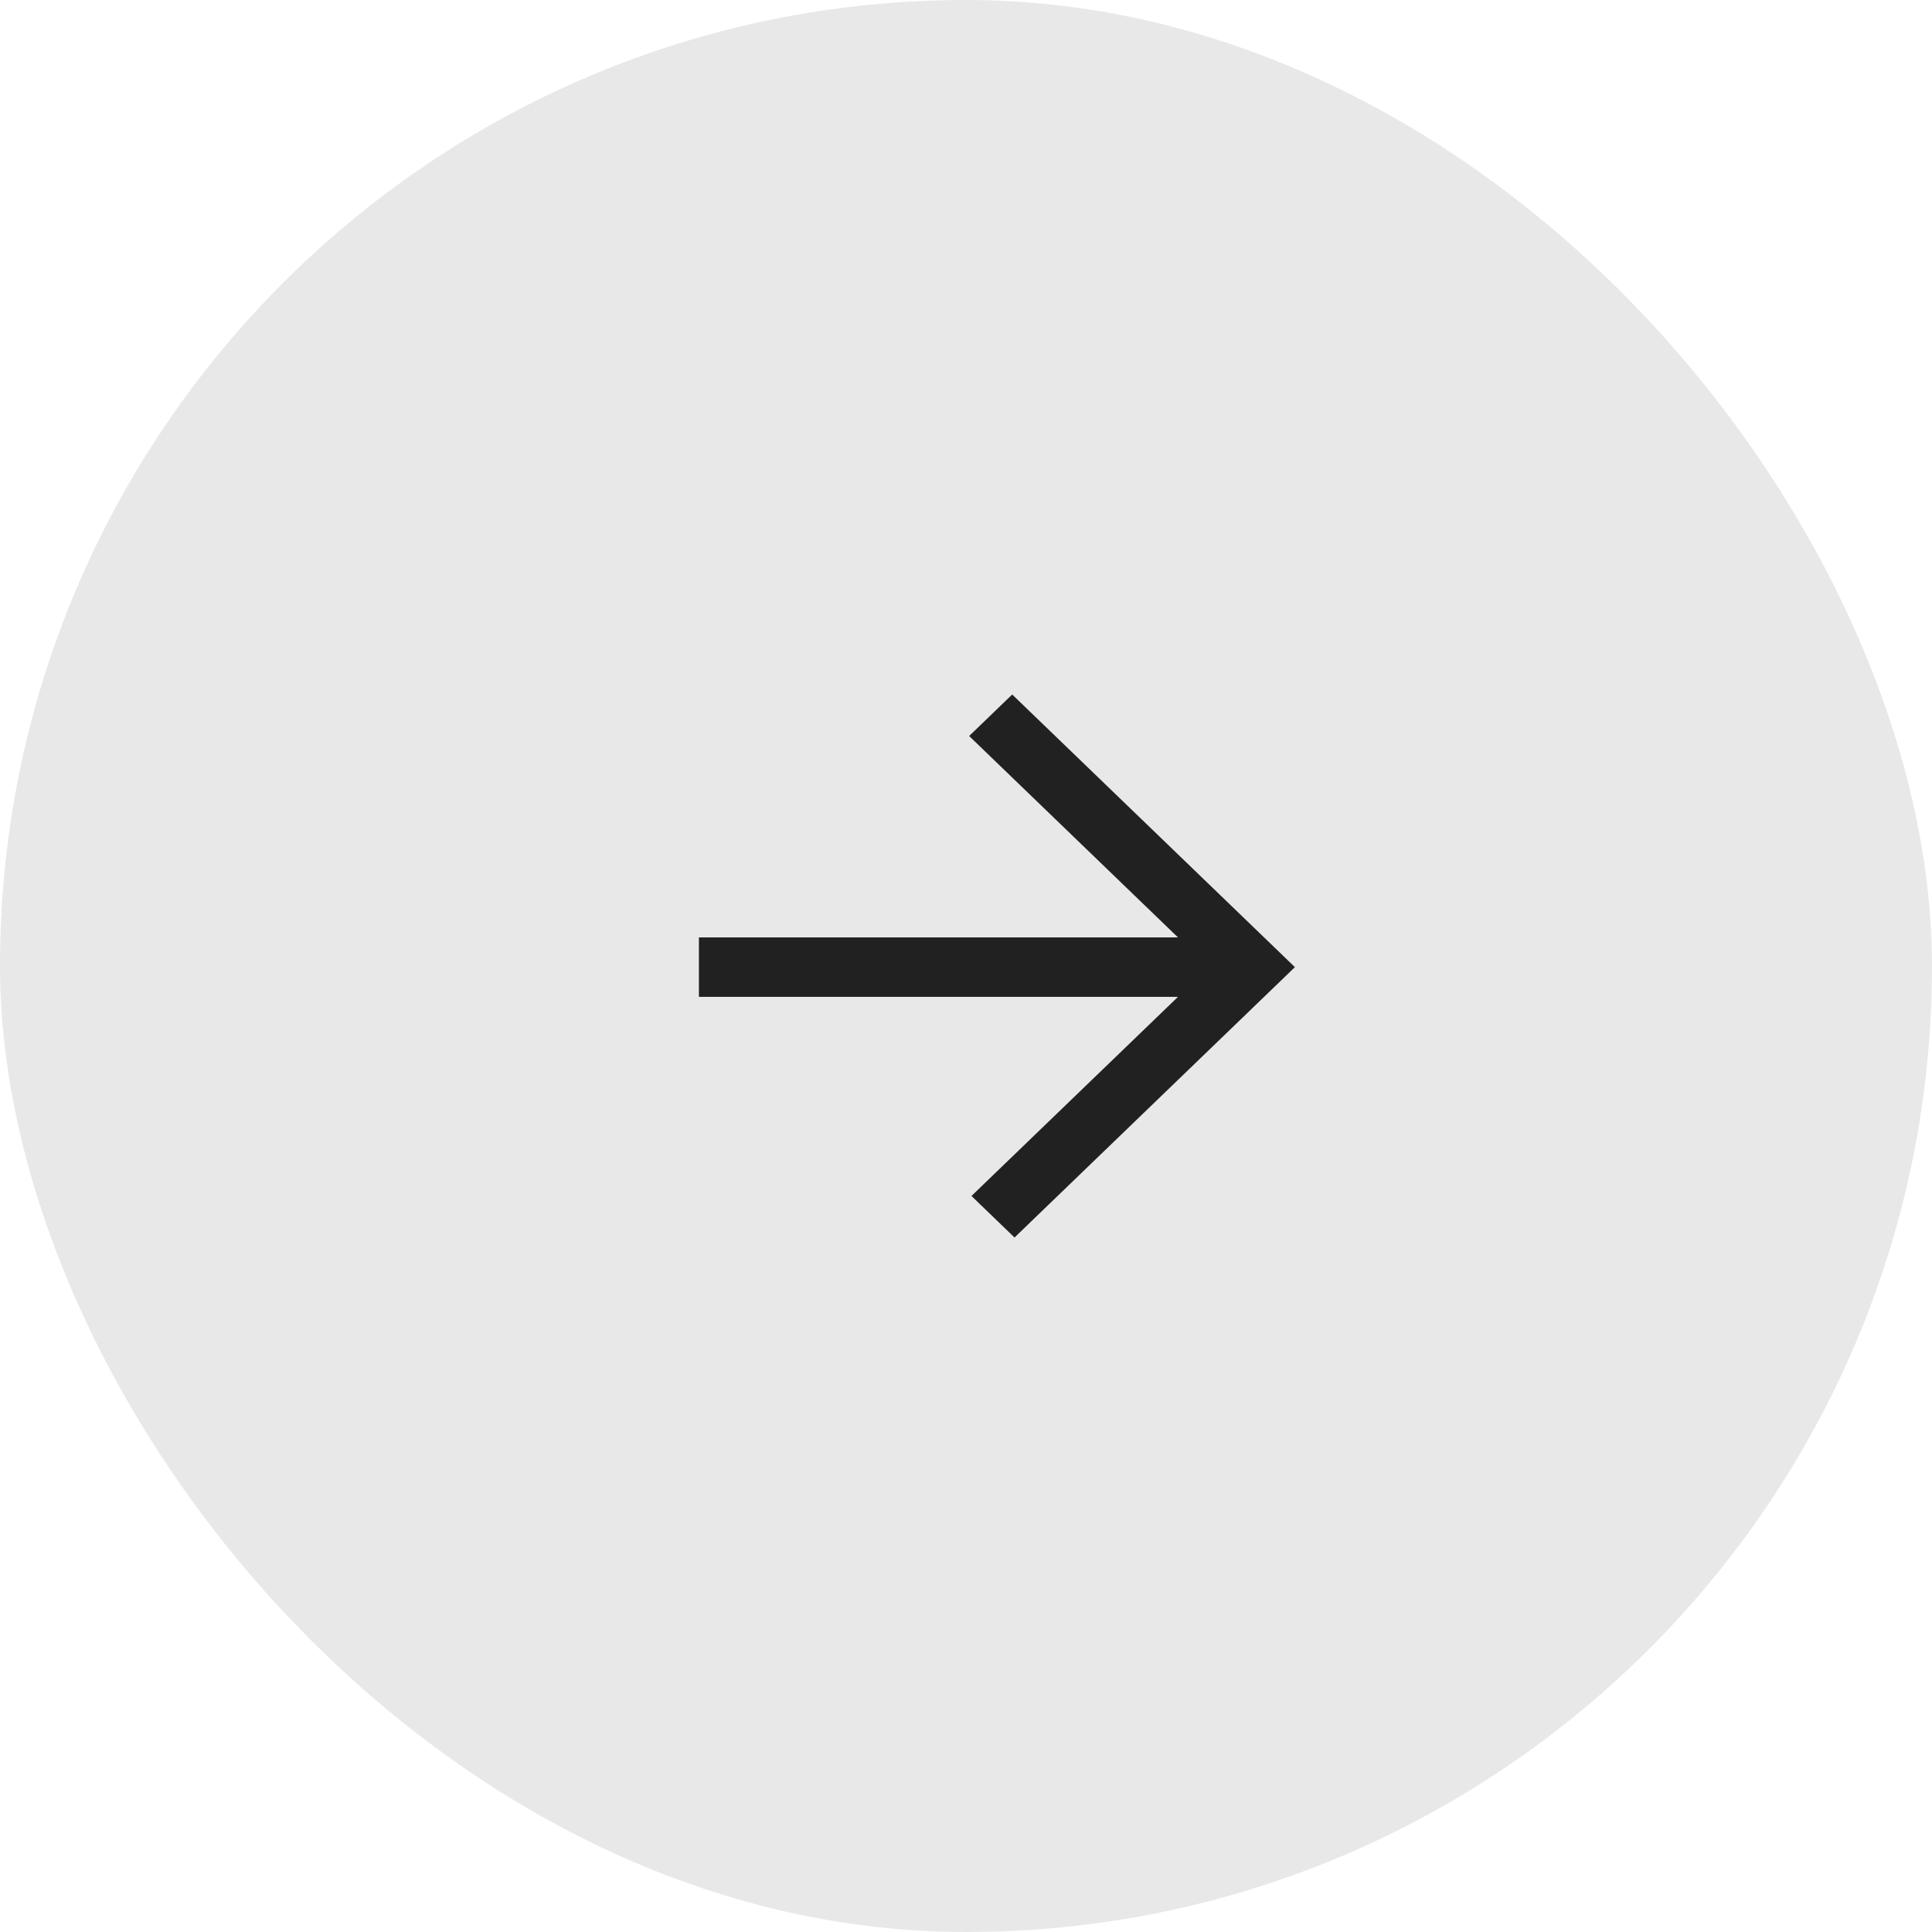 <svg width="68" height="68" viewBox="0 0 68 68" fill="none" xmlns="http://www.w3.org/2000/svg">
<g filter="url(#filter0_b_300_9983)">
<rect width="68" height="68" rx="34" fill="#E8E8E8"/>
</g>
<path d="M34.63 41.95L34.481 42.094L34.63 42.239L35.569 43.144L35.708 43.278L35.847 43.144L45.139 34.184L45.288 34.04L45.139 33.896L35.765 24.856L35.626 24.722L35.487 24.856L34.548 25.762L34.399 25.905L34.548 26.049L41.956 33.193H25H24.8V33.393V34.687V34.887H25H41.956L34.63 41.95Z" fill="#212121" stroke="#212121" stroke-width="0.4"/>
<defs>
<filter id="filter0_b_300_9983" x="-18.75" y="-18.75" width="105.5" height="105.5" filterUnits="userSpaceOnUse" color-interpolation-filters="sRGB">
<feFlood flood-opacity="0" result="BackgroundImageFix"/>
<feGaussianBlur in="BackgroundImageFix" stdDeviation="9.375"/>
<feComposite in2="SourceAlpha" operator="in" result="effect1_backgroundBlur_300_9983"/>
<feBlend mode="normal" in="SourceGraphic" in2="effect1_backgroundBlur_300_9983" result="shape"/>
</filter>
</defs>
</svg>
